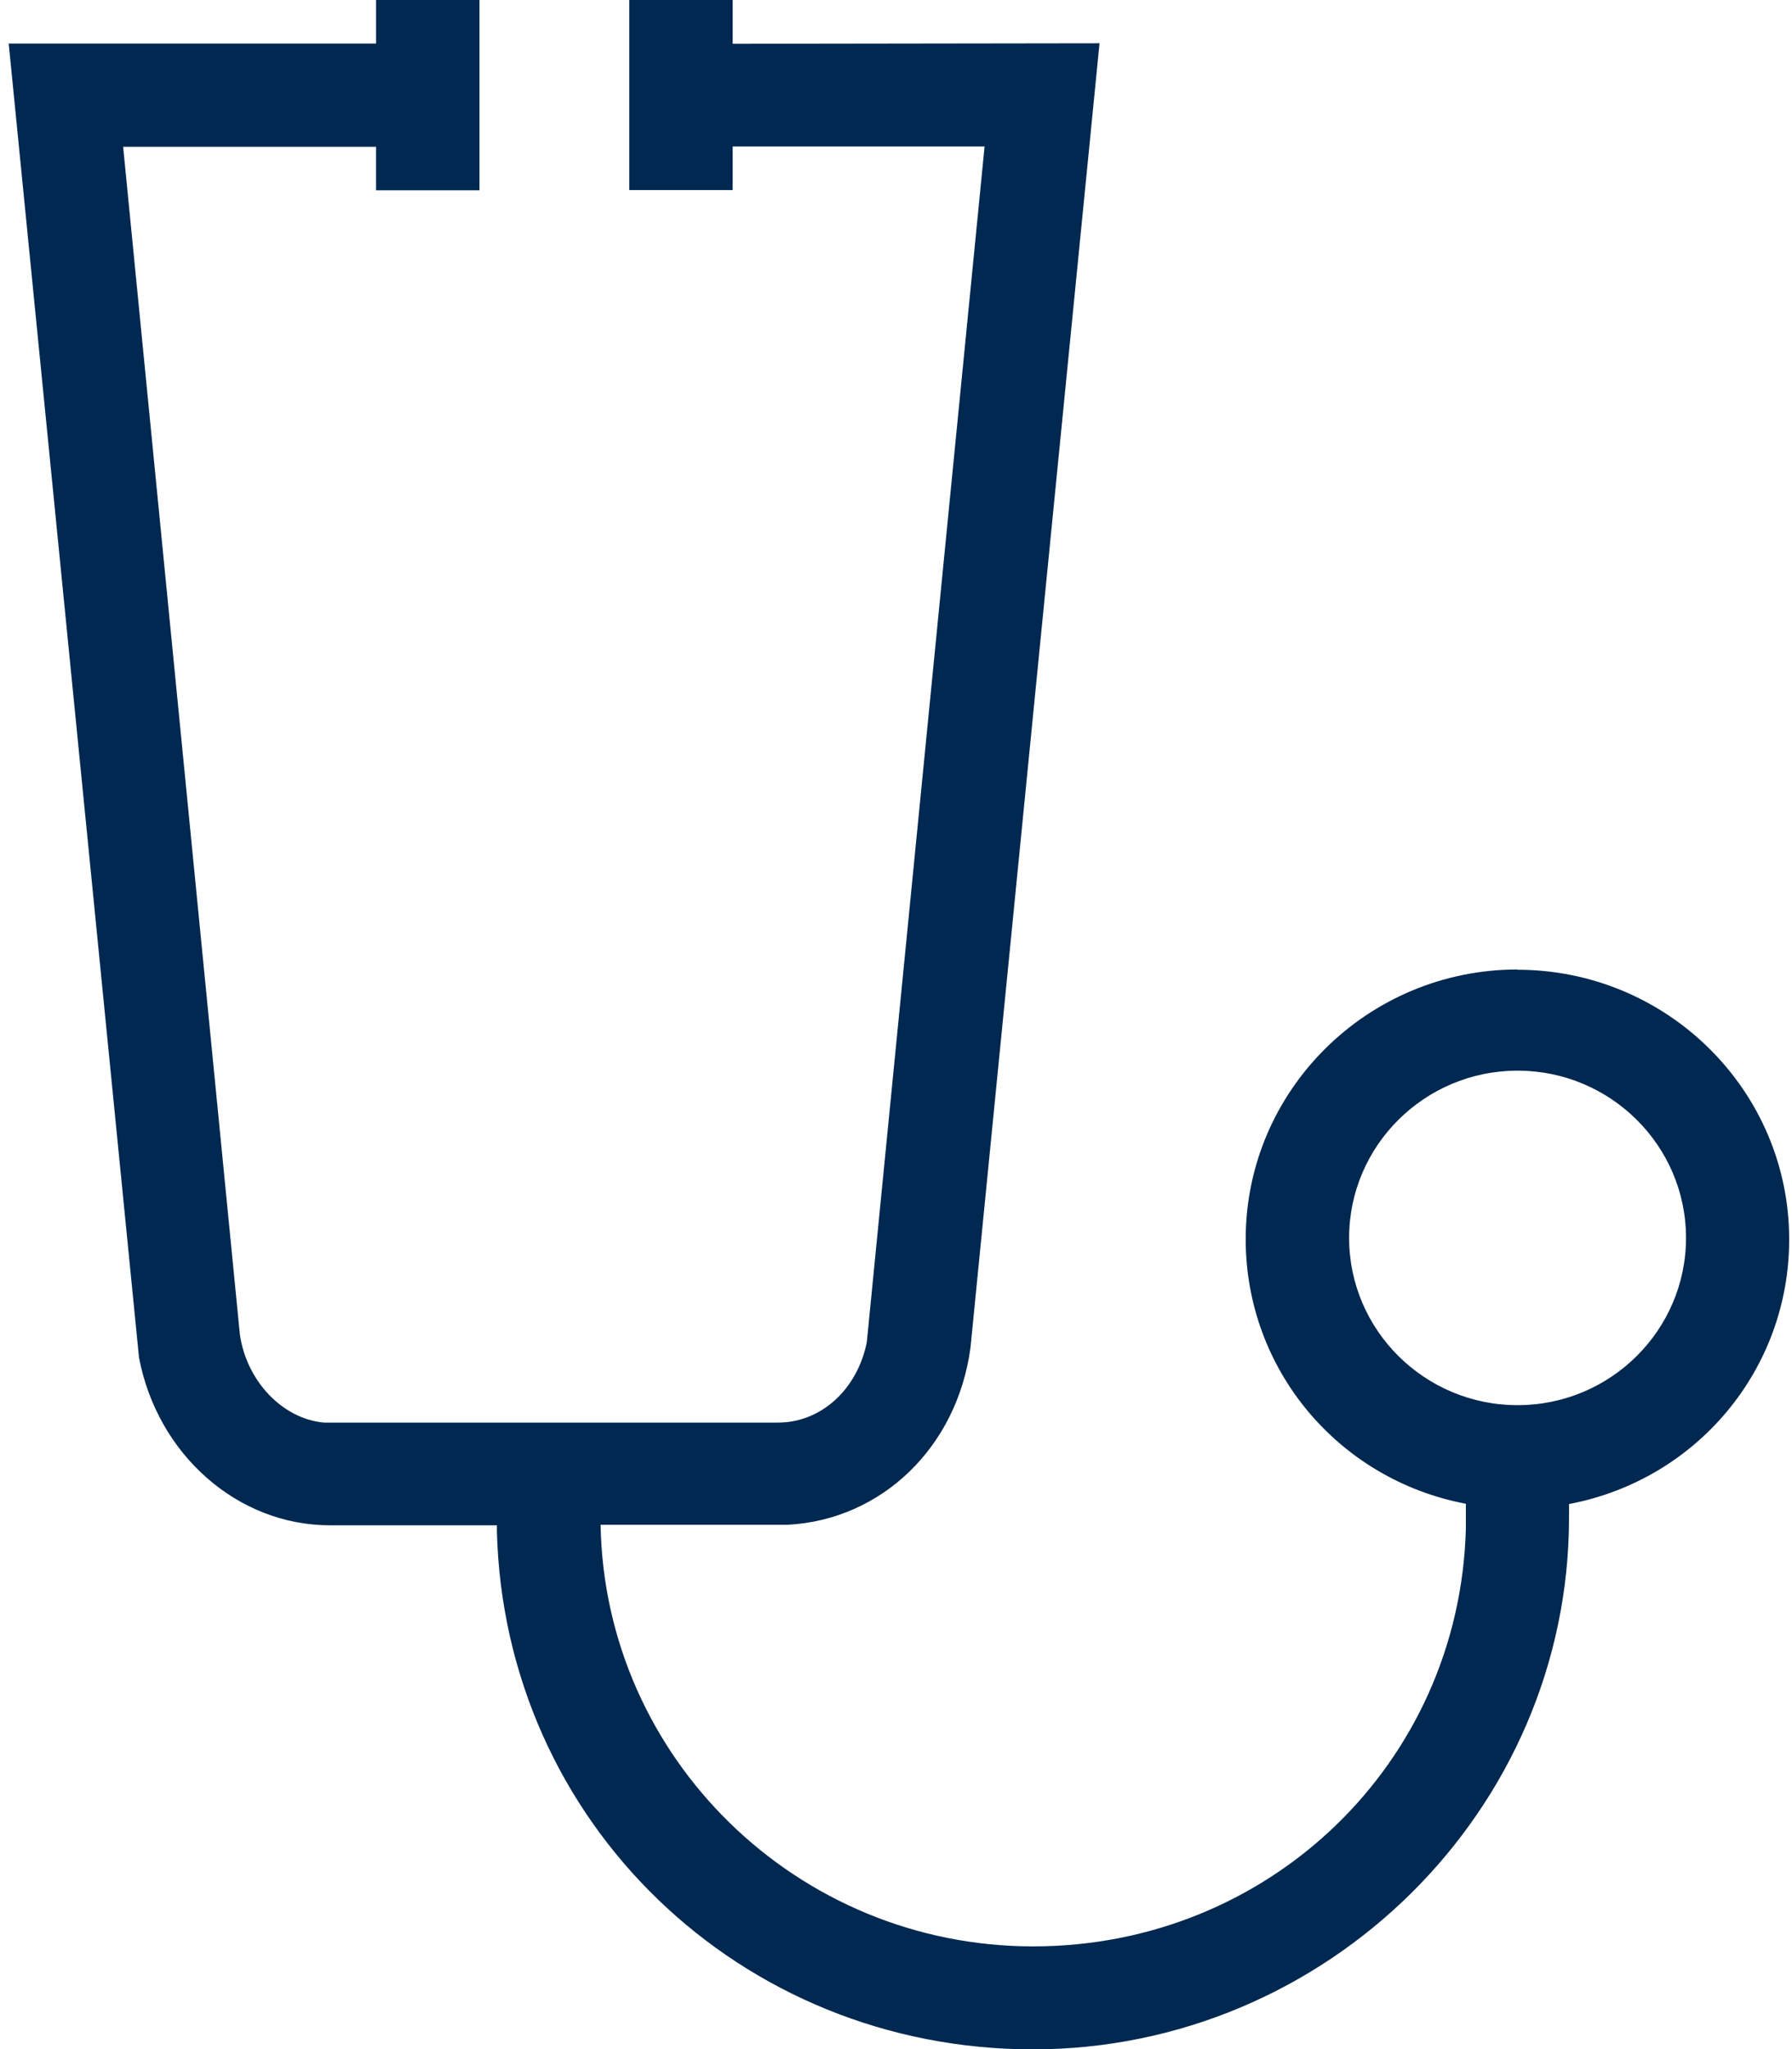 <?xml version="1.0" encoding="UTF-8"?>
<svg xmlns="http://www.w3.org/2000/svg" id="Ebene_1" data-name="Ebene 1" viewBox="0 0 70 80">
  <defs>
    <style>
      .cls-1 {
        fill: #002850;
      }
    </style>
  </defs>
  <path class="cls-1" d="M59.28,37.85c-5.86,0-10.62,4.72-10.62,10.53,0,5.07,3.6,9.38,8.6,10.33v1c-.26,9.13-7.68,16.28-16.9,16.28s-16.74-7.35-16.9-16.46h7.3c3.68-.19,6.63-3.03,7.15-6.92L42.95,1.69l-14.33.02V0h-4.04v7.42h4.04v-1.7h9.84l-4.6,46.68c-.37,1.85-1.79,3.14-3.47,3.14H12.66c-1.62-.14-3.03-1.62-3.29-3.44L4.81,5.73h9.88v1.7h4.04V0h-4.04v1.7H.34s5.09,51.3,5.09,51.3c.72,3.79,3.85,6.55,7.46,6.55h6.52v.23c.29,11.35,9.49,20.23,20.94,20.23s20.94-9.31,20.94-20.76v-.53c5-.95,8.6-5.26,8.6-10.33,0-5.81-4.76-10.53-10.62-10.53h0ZM65.86,48.33c0,3.6-2.95,6.53-6.58,6.53s-6.58-2.93-6.58-6.53,2.95-6.53,6.58-6.53,6.58,2.93,6.58,6.53Z"></path>
</svg>
